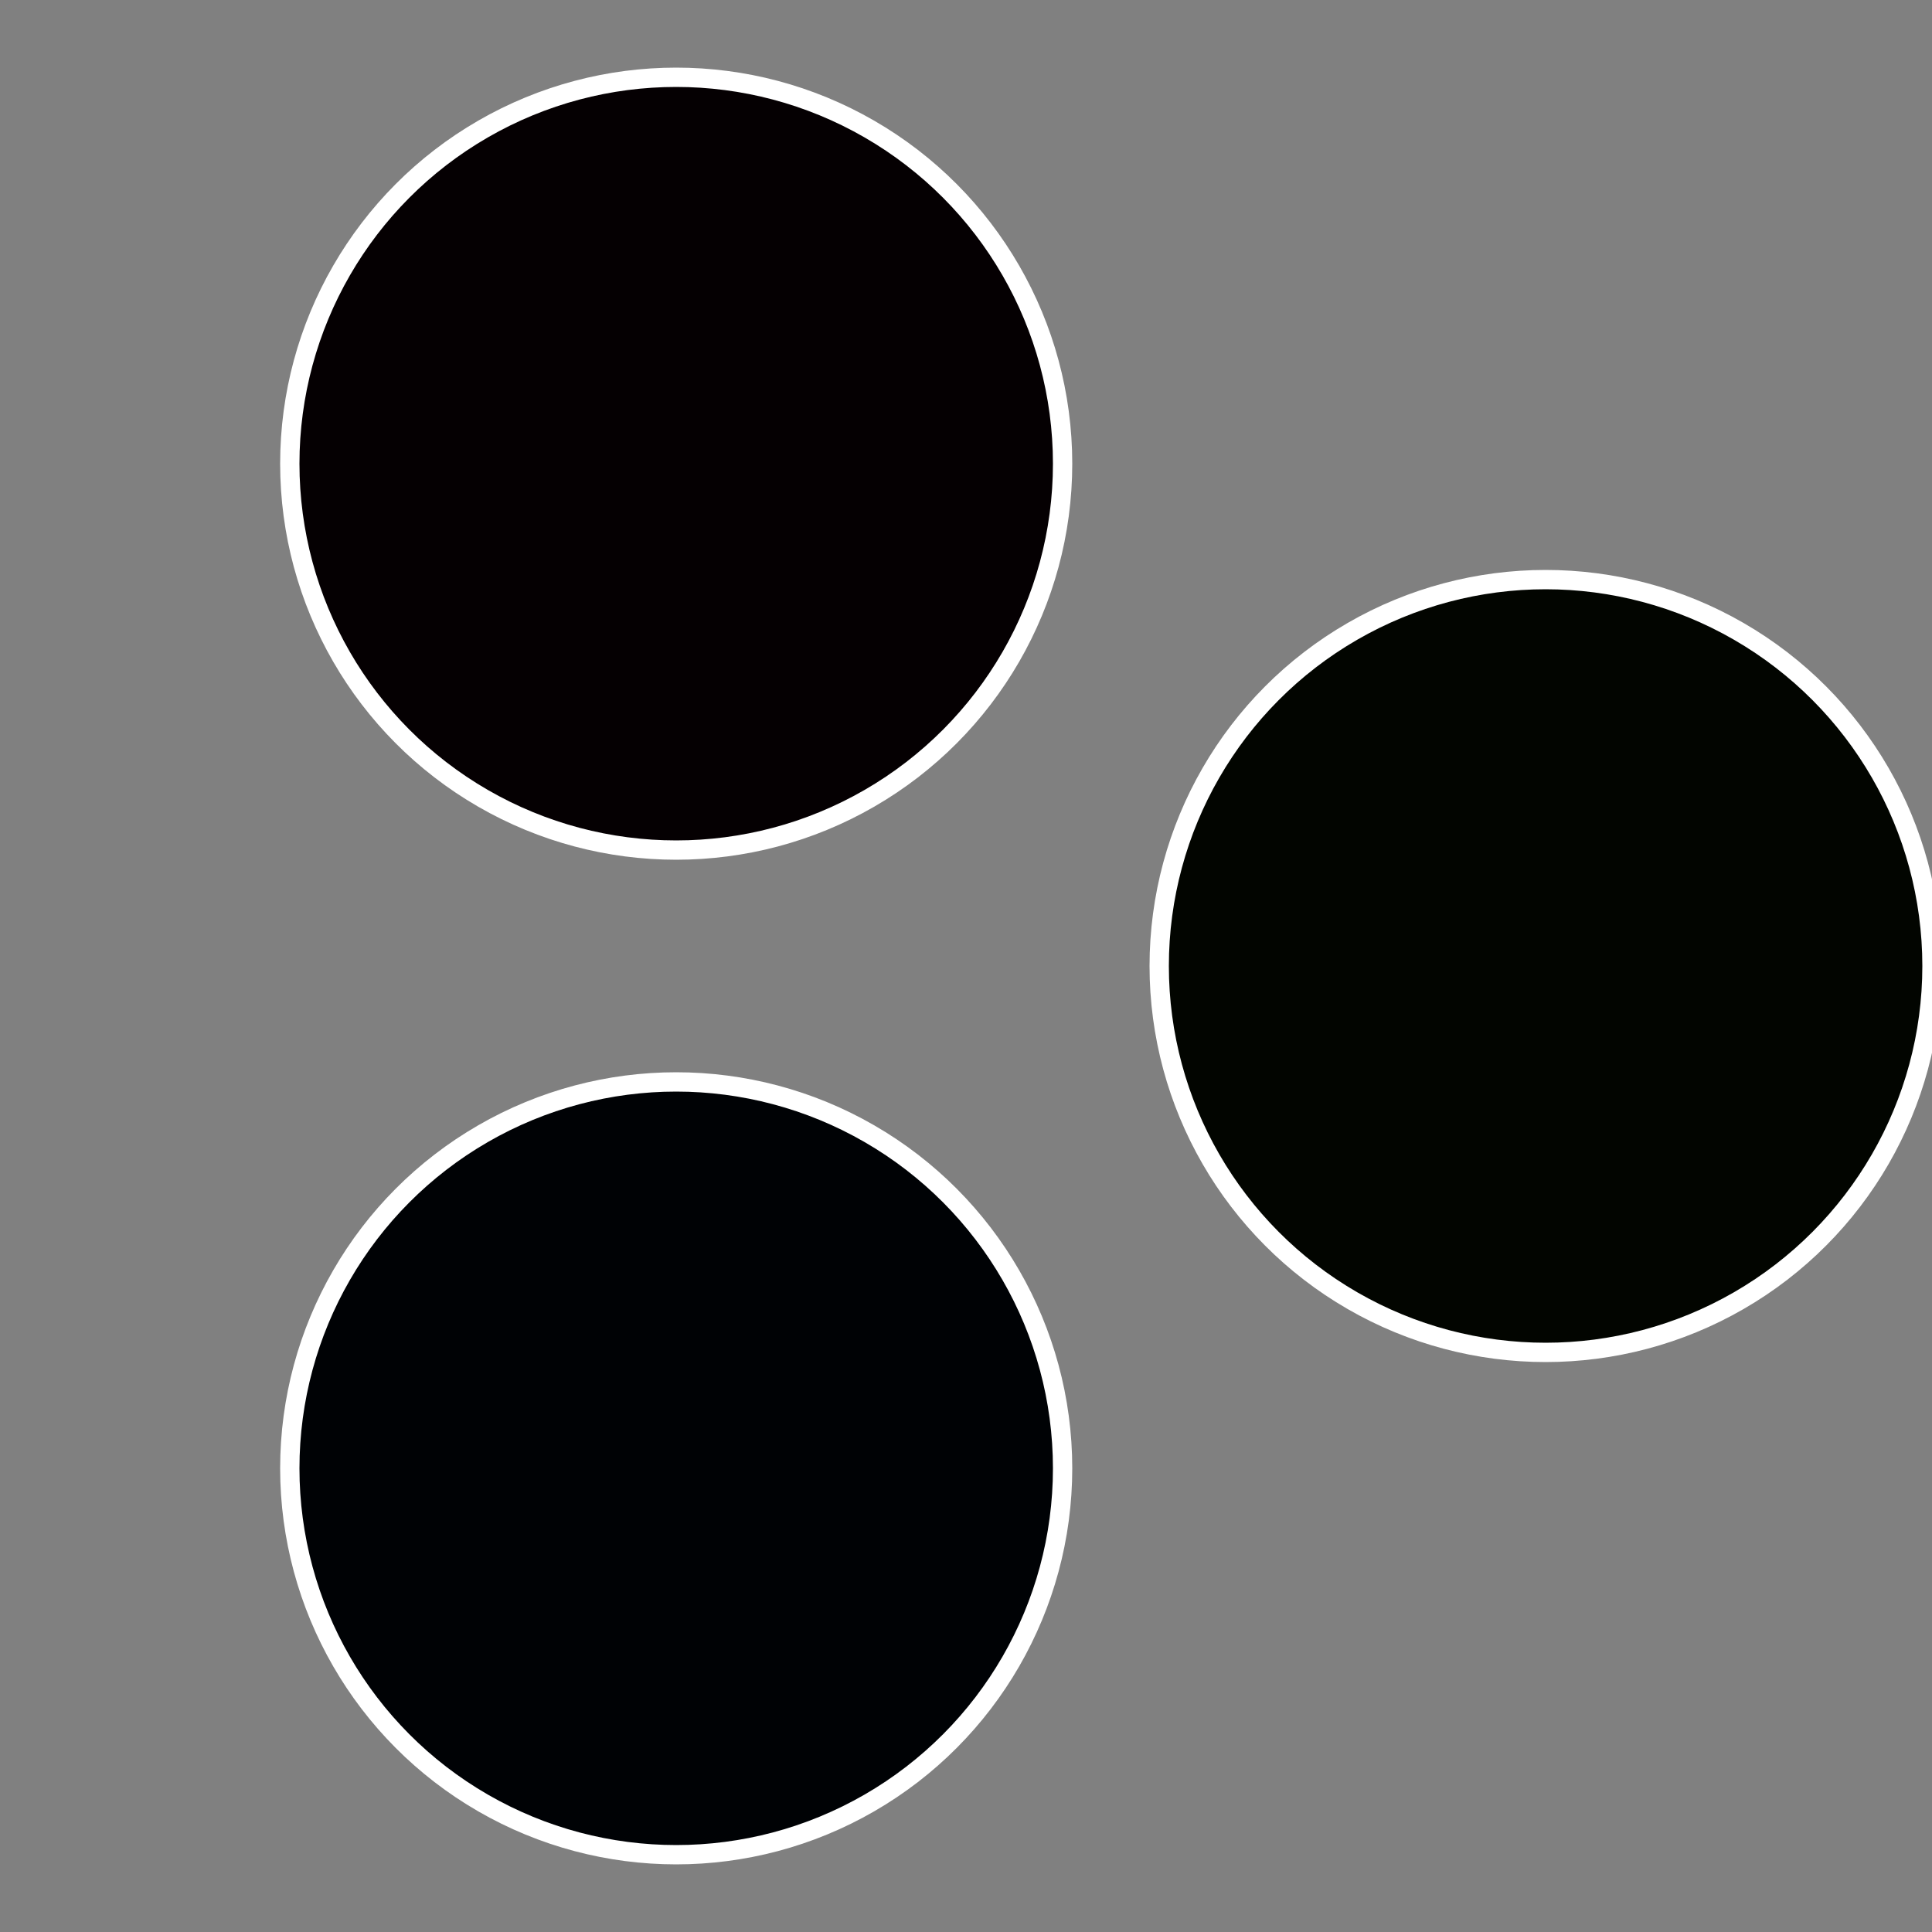 <?xml version="1.0" standalone="no"?>
<svg width="500" height="500" viewBox="-1 -1 2 2" xmlns="http://www.w3.org/2000/svg">
 
                <rect x="-1" y="-1" width="2" height="2" fill="#808080" stroke="none"/>
 
                <circle cx="0.6" cy="0" r="0.4" fill="#020500" stroke="#fff" stroke-width="1%" />
             
                <circle cx="-0.3" cy="0.52" r="0.4" fill="#000205" stroke="#fff" stroke-width="1%" />
             
                <circle cx="-0.3" cy="-0.52" r="0.4" fill="#050002" stroke="#fff" stroke-width="1%" />
            </svg>
